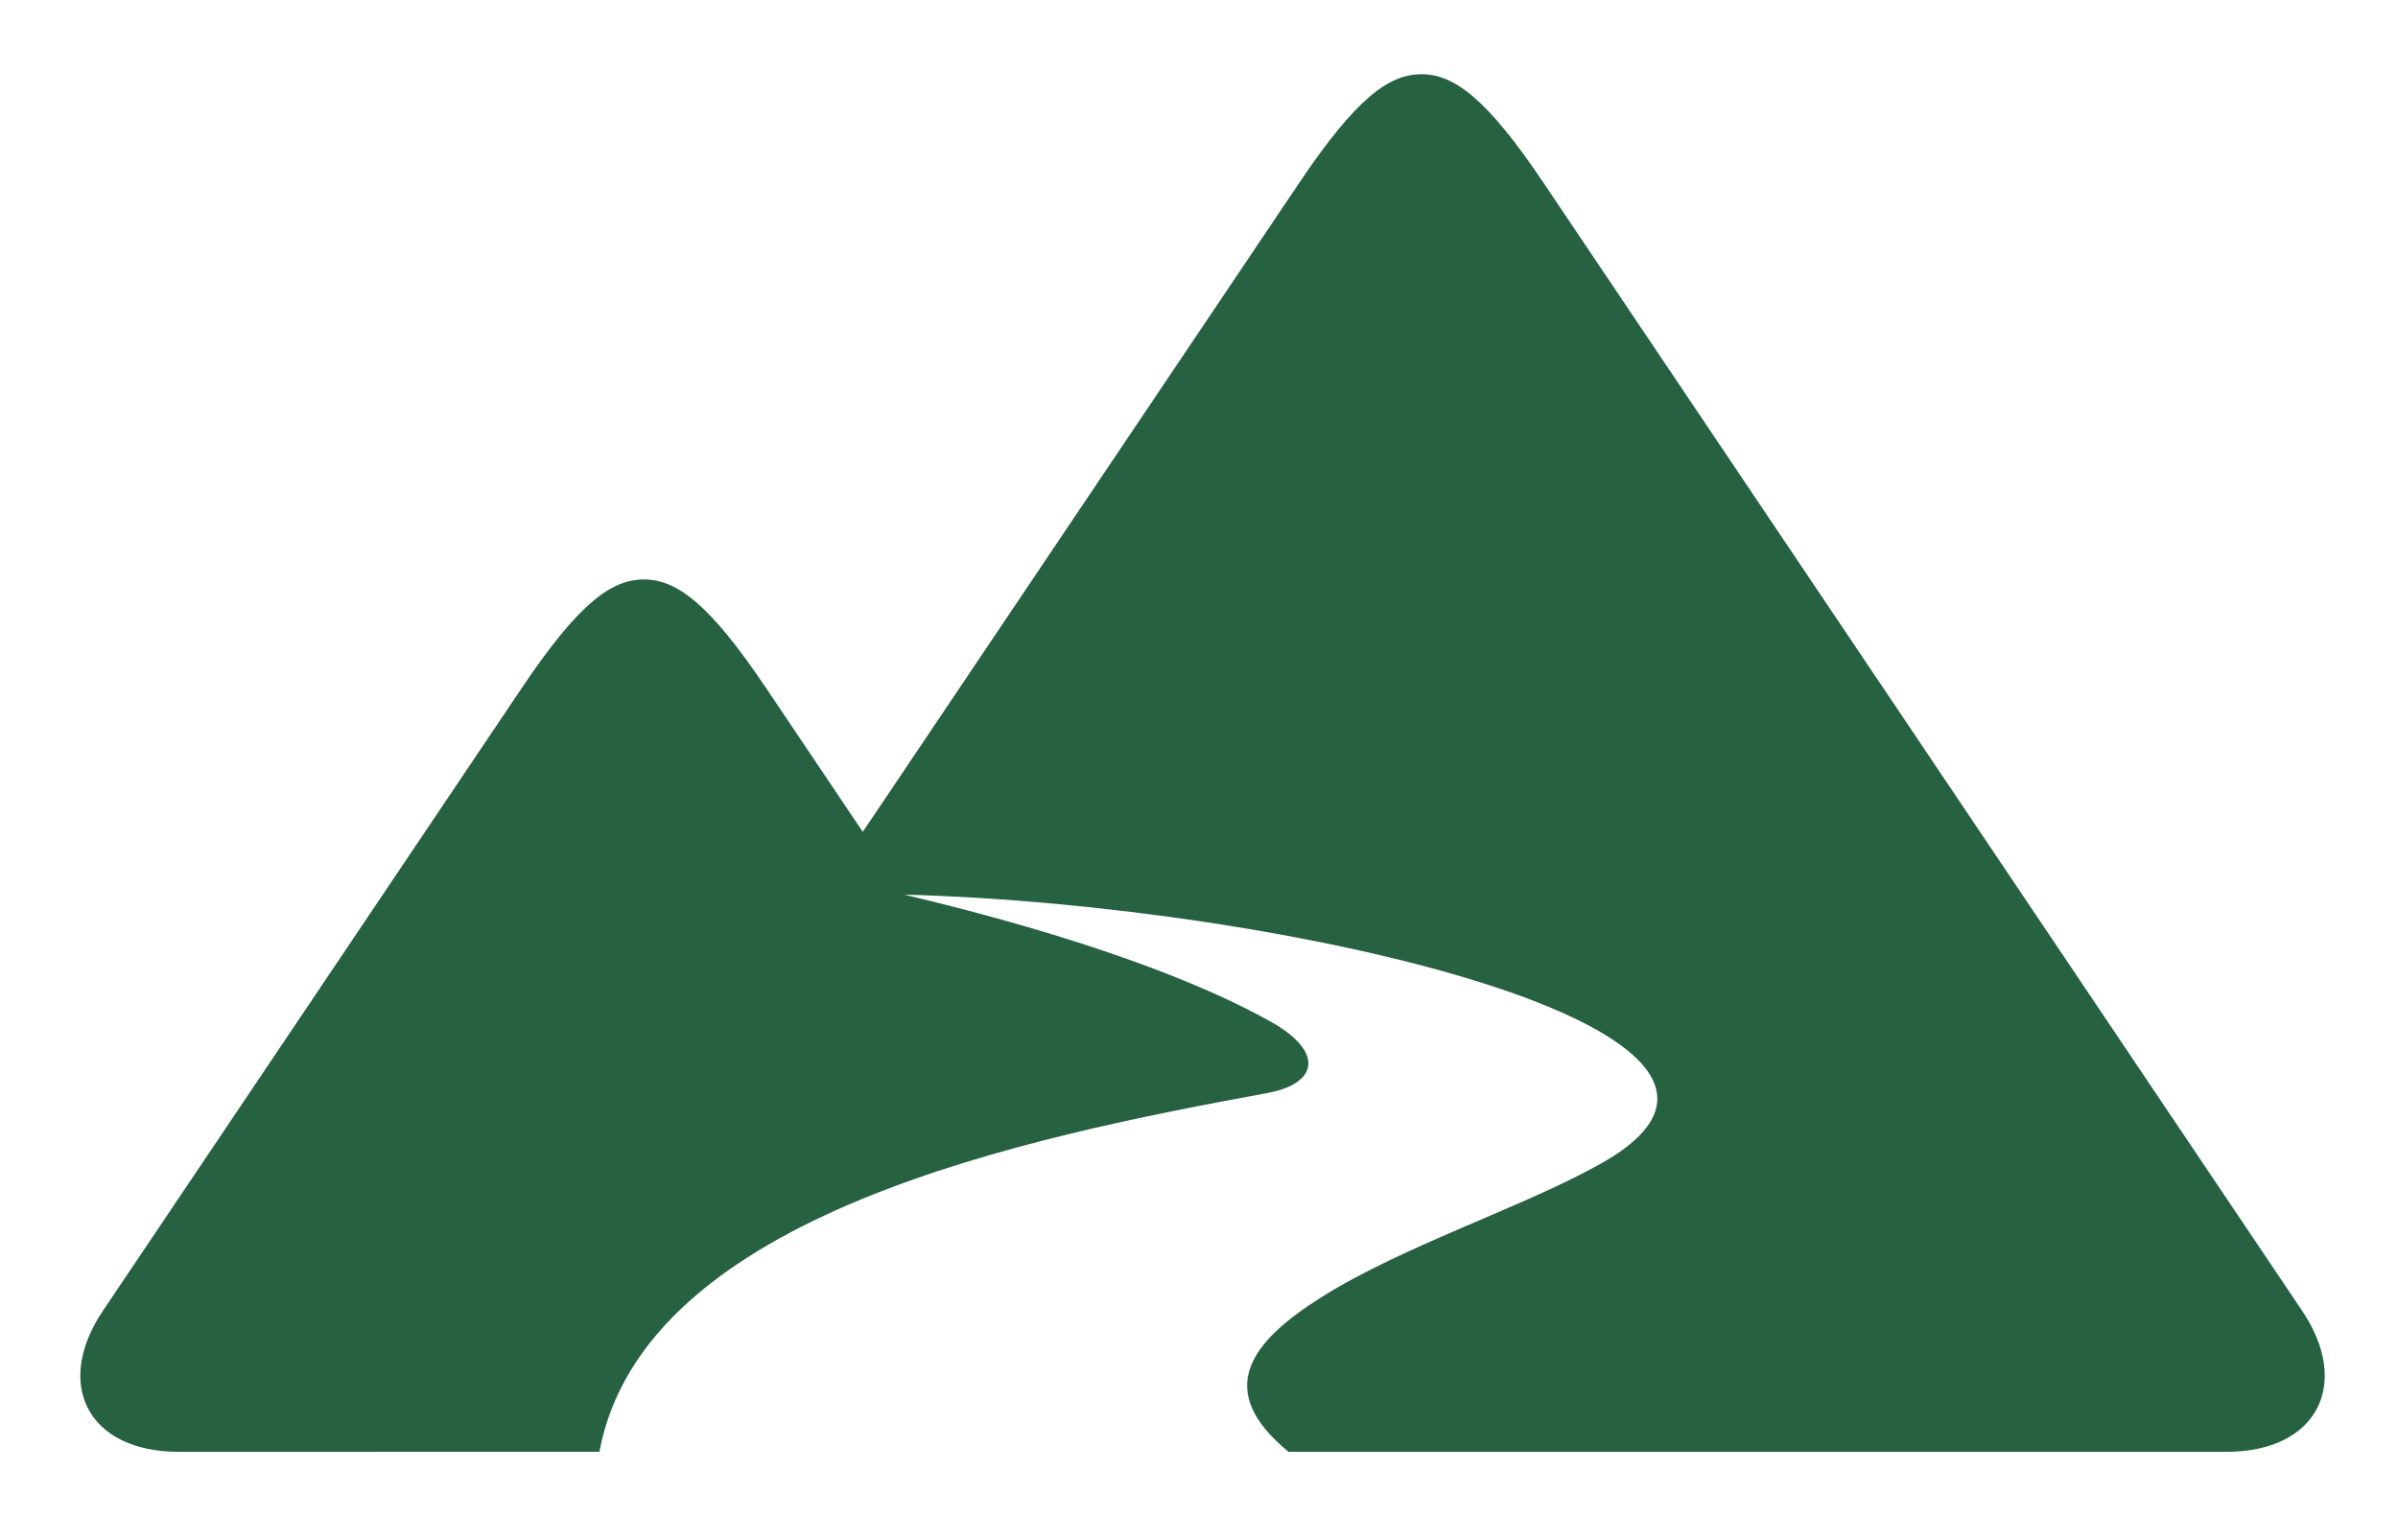 <?xml version="1.0" encoding="utf-8"?>
<!-- Generator: Adobe Illustrator 15.0.2, SVG Export Plug-In  -->
<!DOCTYPE svg PUBLIC "-//W3C//DTD SVG 1.1//EN" "http://www.w3.org/Graphics/SVG/1.1/DTD/svg11.dtd">
<svg version="1.1"
	 xmlns="http://www.w3.org/2000/svg" xmlns:xlink="http://www.w3.org/1999/xlink" xmlns:a="http://ns.adobe.com/AdobeSVGViewerExtensions/3.0/"
	 x="0px" y="0px" width="179px" height="115px" viewBox="-5.995 -5.543 179 115"
	 overflow="visible" enable-background="new -5.995 -5.543 179 115" xml:space="preserve">
<defs>
</defs>
<path fill-rule="evenodd" clip-rule="evenodd" fill="#266141" d="M100.106,0c2.432,0,4.869,1.788,9.103,8.087l47.79,71.082
	l8.855,13.169c3.688,5.49,1.104,10.524-5.656,10.524H90.187c-5.619-4.622-2.831-8.208,2.453-11.544
	c6.133-3.869,15.259-6.779,21-10.055c17.121-9.77-23.438-19.239-52.129-20.005c13.052,3.104,22.053,6.5,27.382,9.505
	c3.942,2.221,3.545,4.601-0.29,5.31c-17.694,3.264-46.536,8.98-49.856,26.789H7.336c-6.755,0-9.34-5.035-5.653-10.524l5.367-7.982
	l25.917-38.547c4.234-6.299,6.668-8.084,9.103-8.084c2.434,0,4.871,1.785,9.105,8.084l7.233,10.761L91.003,8.087
	C95.238,1.788,97.676,0,100.106,0z"/>
</svg>
